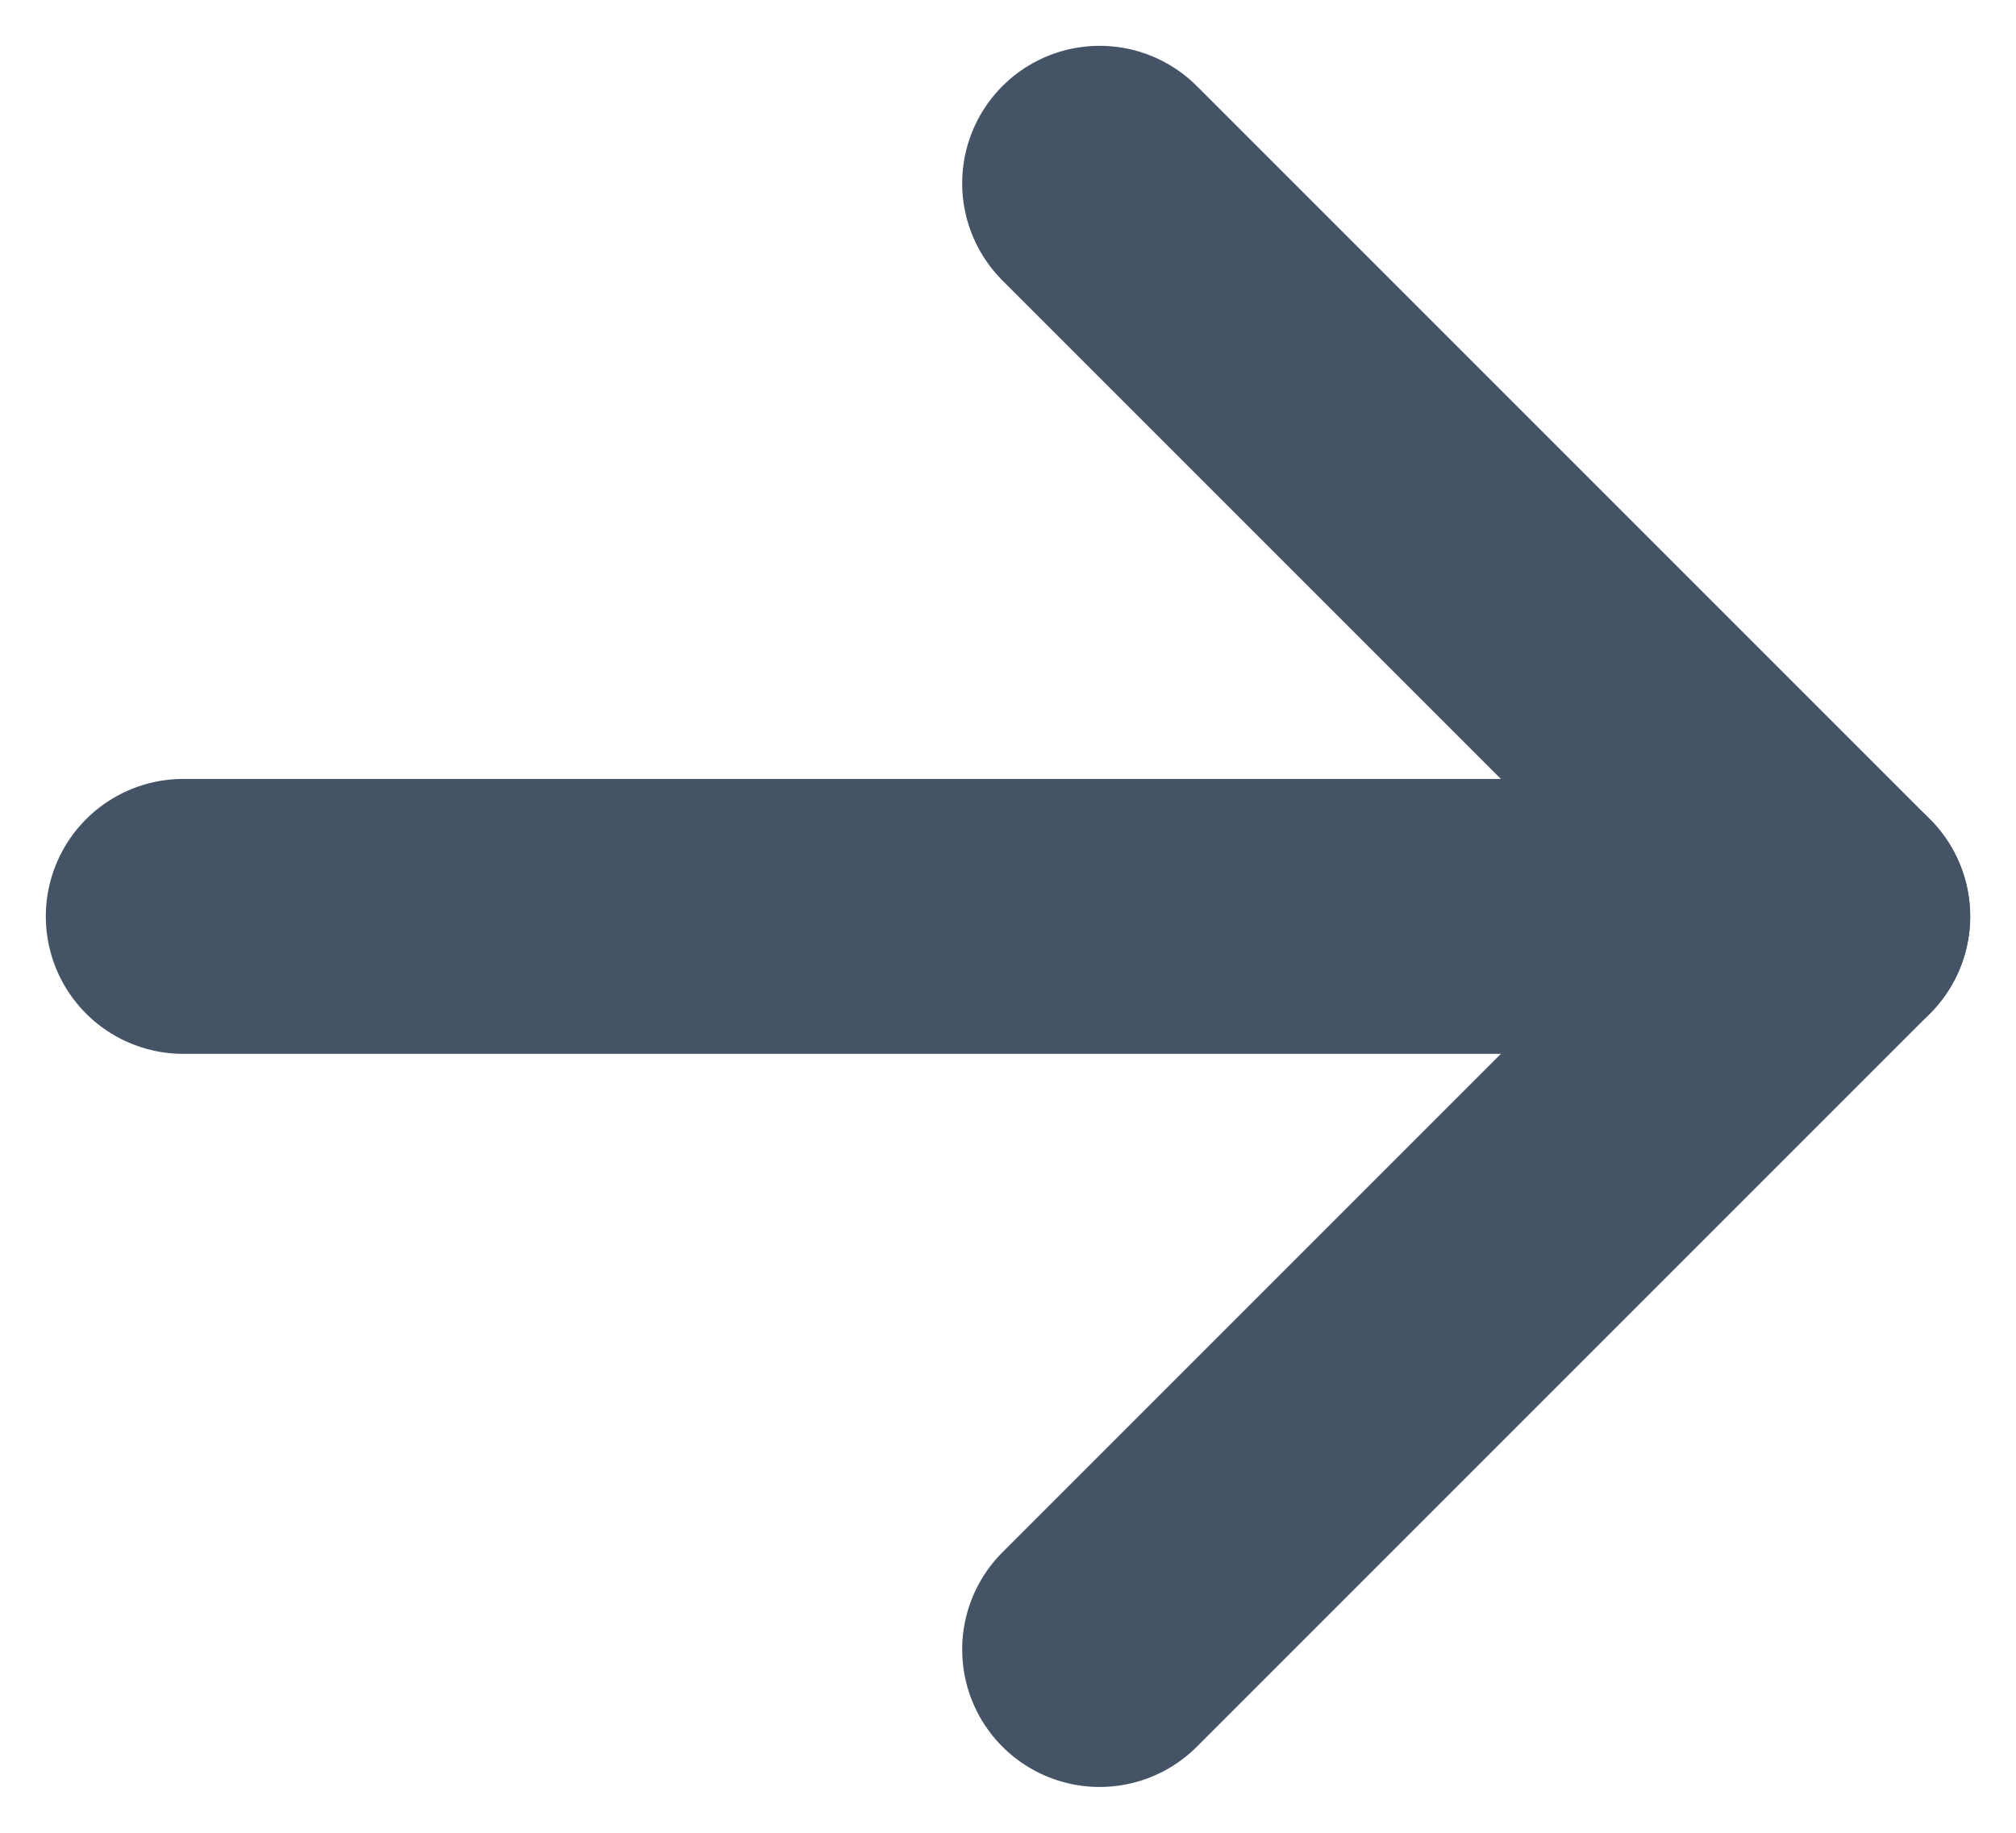 <svg width="11" height="10" viewBox="0 0 11 10" fill="none" xmlns="http://www.w3.org/2000/svg">
<path d="M1 5L10 5" stroke="#455367" stroke-width="1.5" stroke-linecap="round" stroke-linejoin="round"/>
<path d="M6 1L10 5L6 9" stroke="#455367" stroke-width="1.5" stroke-linecap="round" stroke-linejoin="round"/>
</svg>

